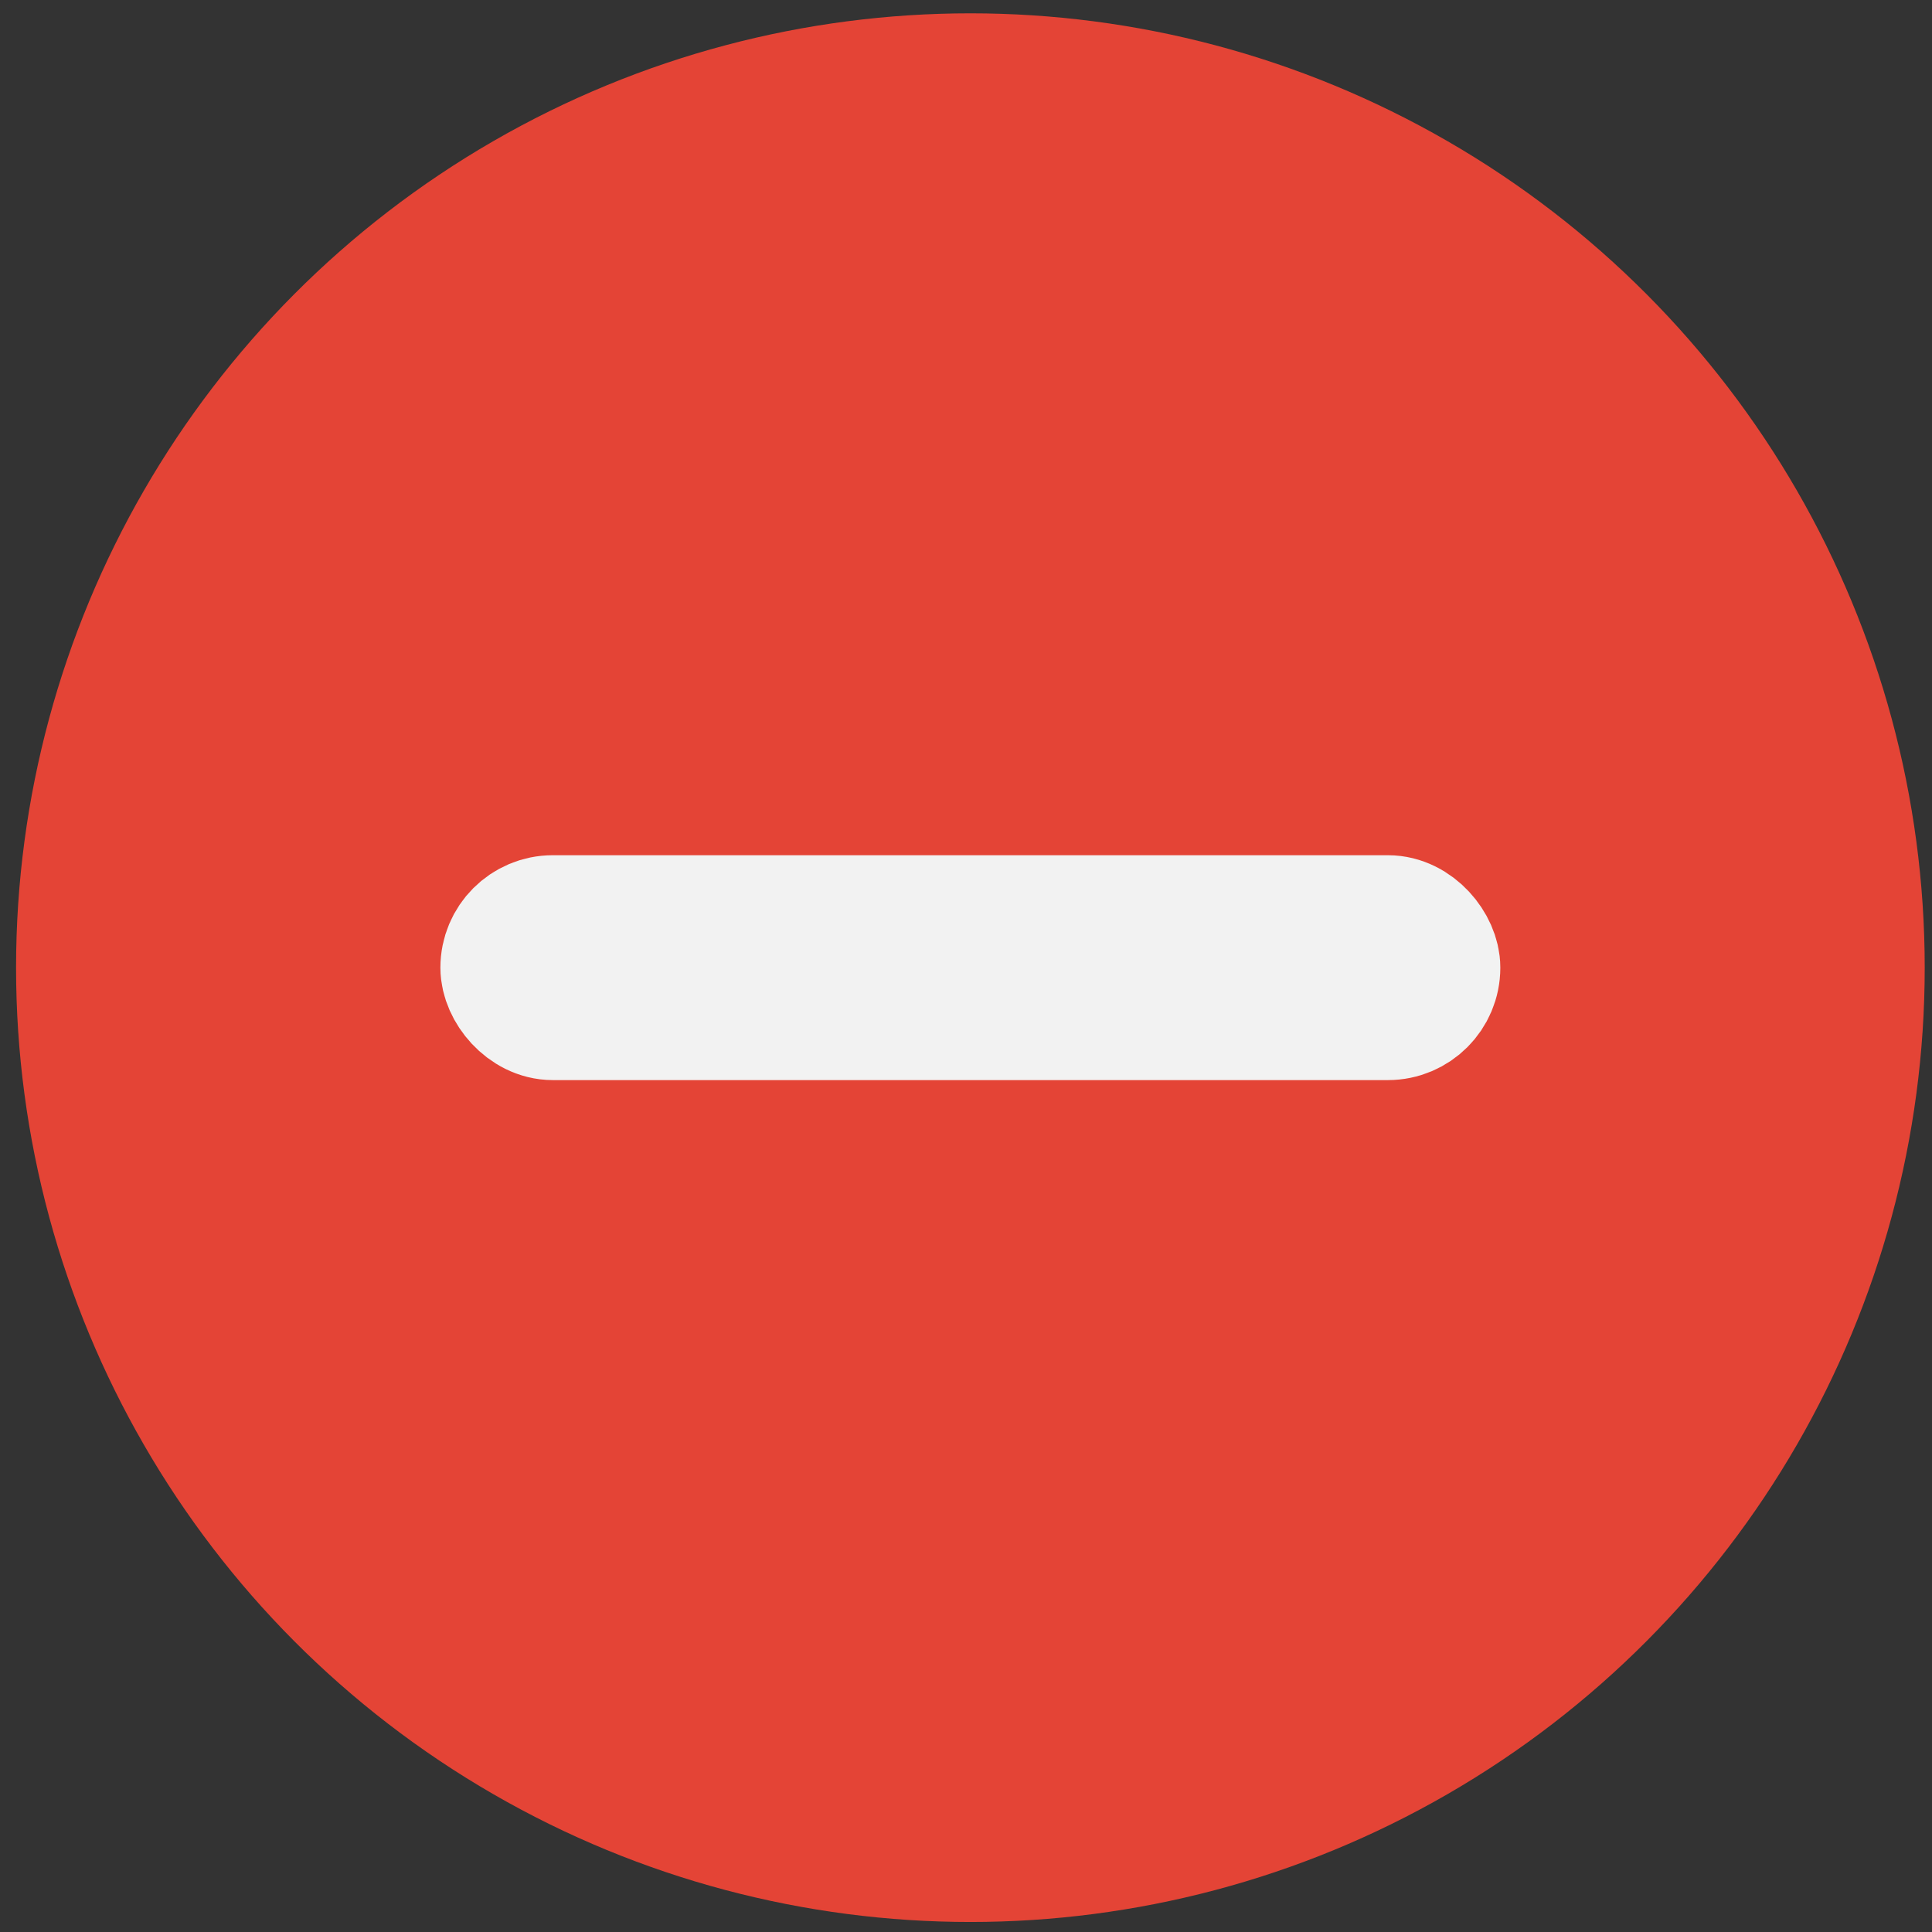 <svg width="117" height="117" viewBox="0 0 117 117" fill="none" xmlns="http://www.w3.org/2000/svg">
<rect x="0" y="0" width="117" height="117" fill="#333333" stroke="none"/>
<circle cx="58.766" cy="58.6" r="57.793" fill="#E44436"/>
<rect x="30.67" y="55.791" width="56.188" height="5.619" rx="2.809" fill="#F2F2F2" stroke="#F2F2F2" stroke-width="8"/>
</svg>
